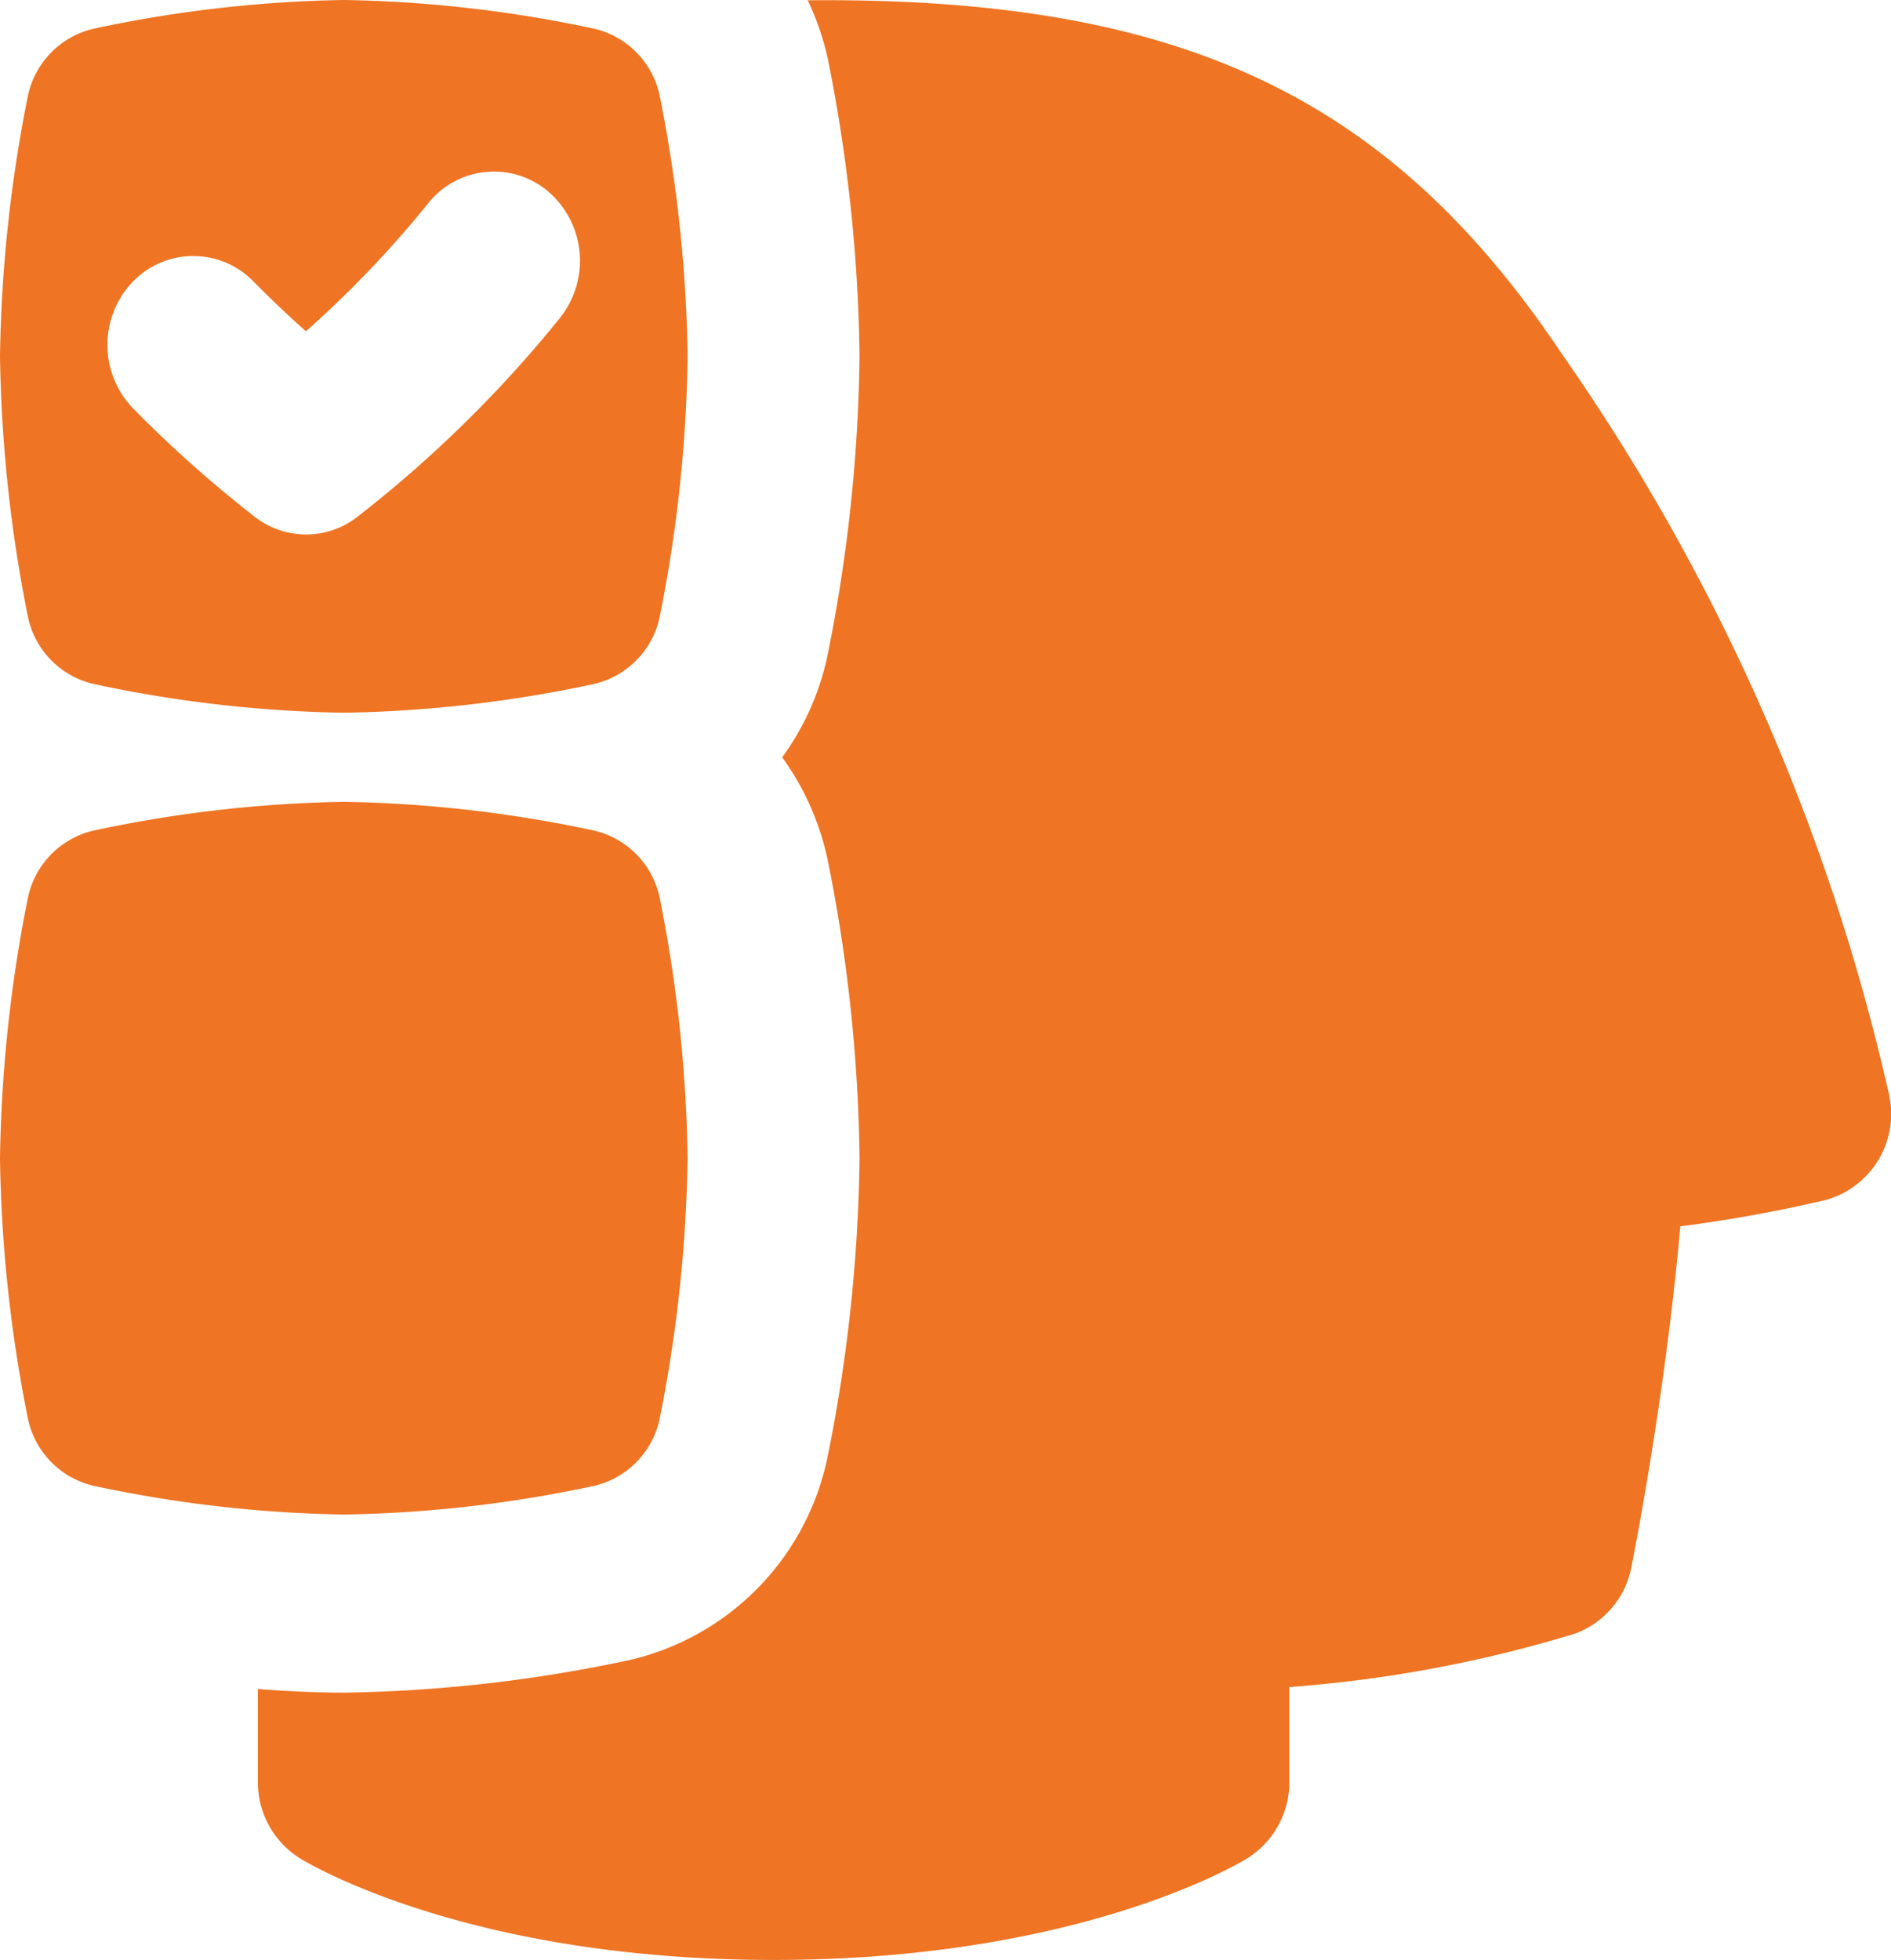 <?xml version="1.0" encoding="UTF-8"?> <svg xmlns="http://www.w3.org/2000/svg" width="40.526" height="42" viewBox="0 0 40.526 42"><path id="skill-alt" d="M8.368,33.455A27.555,27.555,0,0,1,3,32.838a1.872,1.872,0,0,1-1.405-1.455A30.392,30.392,0,0,1,1,25.818a30.6,30.6,0,0,1,.595-5.565A1.872,1.872,0,0,1,3,18.8a27.556,27.556,0,0,1,5.368-.617,27.556,27.556,0,0,1,5.368.617,1.872,1.872,0,0,1,1.405,1.455,30.392,30.392,0,0,1,.595,5.565,30.6,30.6,0,0,1-.595,5.565,1.872,1.872,0,0,1-1.405,1.455A27.555,27.555,0,0,1,8.368,33.455ZM15.142,3.071a1.872,1.872,0,0,0-1.405-1.455A27.556,27.556,0,0,0,8.368,1,27.556,27.556,0,0,0,3,1.617,1.872,1.872,0,0,0,1.595,3.071,30.391,30.391,0,0,0,1,8.636,30.6,30.6,0,0,0,1.595,14.2,1.872,1.872,0,0,0,3,15.656a27.556,27.556,0,0,0,5.368.617,27.556,27.556,0,0,0,5.368-.617A1.872,1.872,0,0,0,15.142,14.2a30.391,30.391,0,0,0,.595-5.565A30.6,30.6,0,0,0,15.142,3.071ZM13,7.814a26.363,26.363,0,0,1-4.336,4.257,1.786,1.786,0,0,1-2.209,0,26.346,26.346,0,0,1-2.6-2.316,1.958,1.958,0,0,1-.026-2.7,1.8,1.8,0,0,1,2.6-.027c.363.368.739.727,1.127,1.071a22.748,22.748,0,0,0,2.618-2.74,1.8,1.8,0,0,1,2.594-.239A1.958,1.958,0,0,1,13,7.812ZM41.477,24.426A45.043,45.043,0,0,0,34.463,8.57C30.74,3.01,26.223.935,18.31,1.006a5.8,5.8,0,0,1,.431,1.254,34.26,34.26,0,0,1,.68,6.376,34.212,34.212,0,0,1-.687,6.411,5.678,5.678,0,0,1-.971,2.182,5.789,5.789,0,0,1,.978,2.213,34.279,34.279,0,0,1,.68,6.376,34.238,34.238,0,0,1-.687,6.411,5.629,5.629,0,0,1-4.209,4.337,31.179,31.179,0,0,1-6.156.706c-.626,0-1.245-.032-1.842-.078v1.987a1.922,1.922,0,0,0,.893,1.636C7.563,40.908,11,43,17.579,43s10.015-2.092,10.159-2.182a1.924,1.924,0,0,0,.893-1.636V37.152a27.952,27.952,0,0,0,6.108-1.14,1.89,1.89,0,0,0,1.221-1.42c.033-.168.731-3.658,1.05-7.312a31.1,31.1,0,0,0,3.109-.563,1.915,1.915,0,0,0,1.358-2.293Z" transform="translate(-1 -1)" fill="#ef7423"></path></svg> 